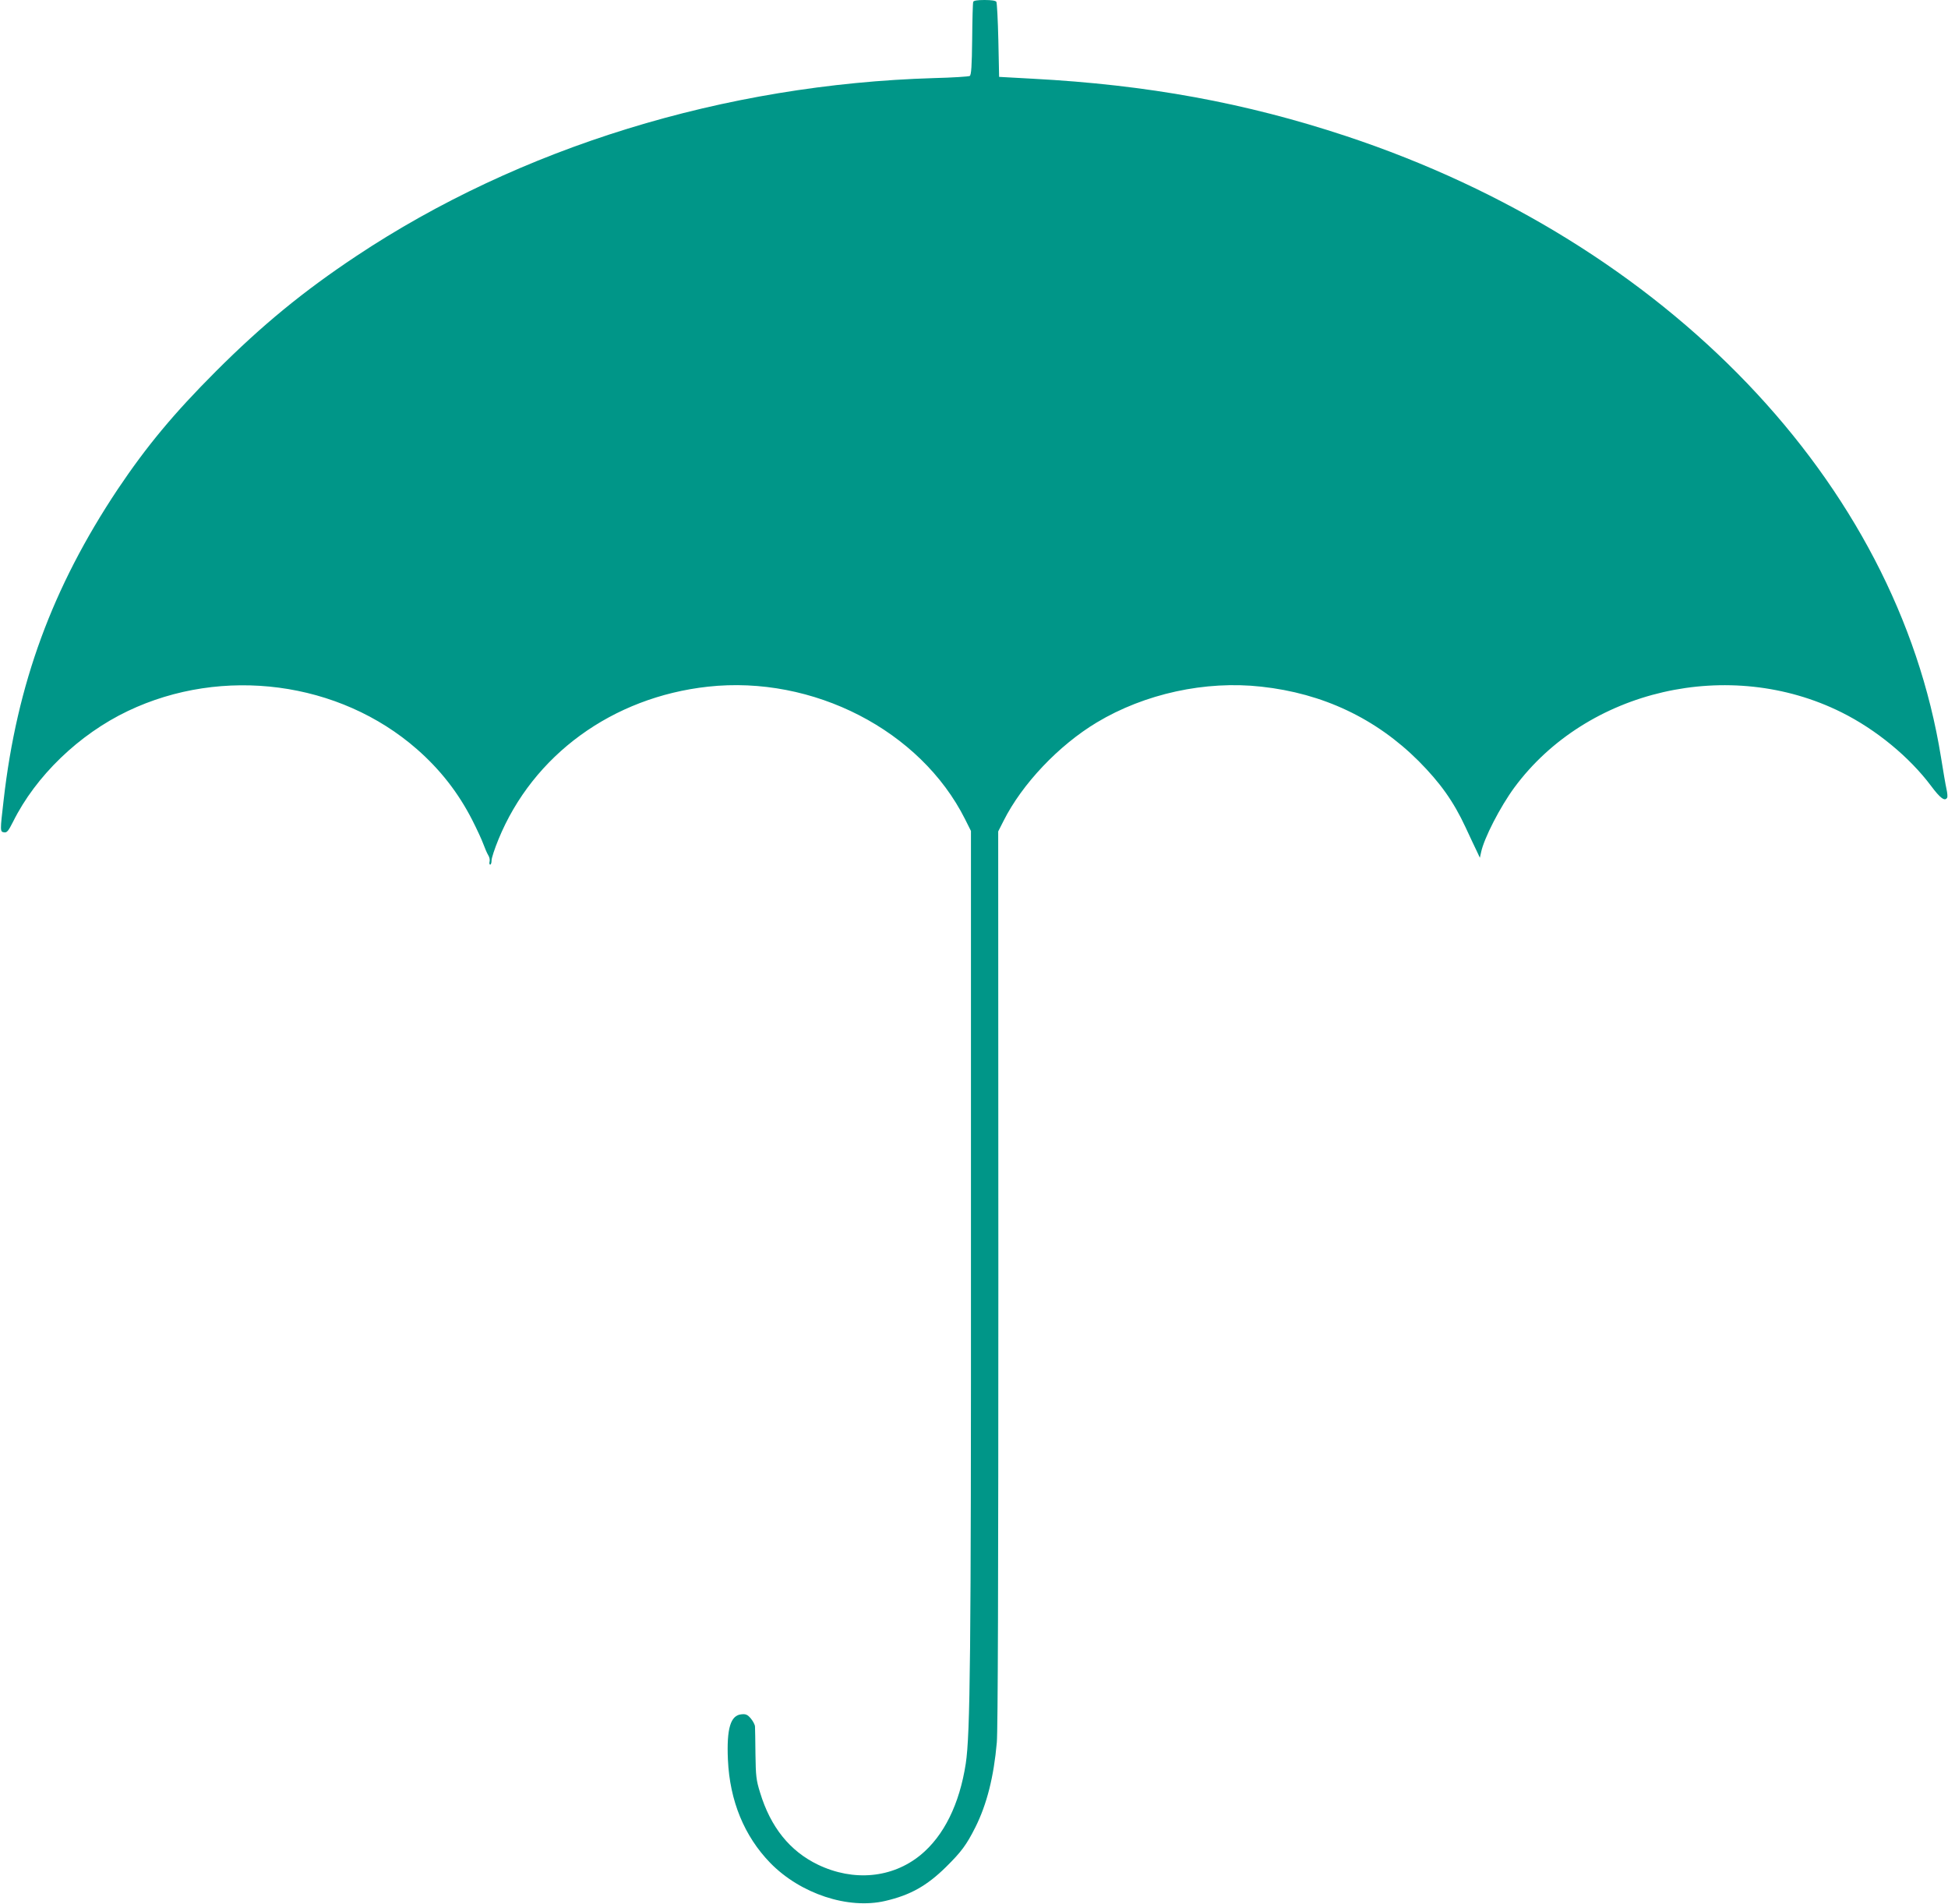 <?xml version="1.0" standalone="no"?>
<!DOCTYPE svg PUBLIC "-//W3C//DTD SVG 20010904//EN"
 "http://www.w3.org/TR/2001/REC-SVG-20010904/DTD/svg10.dtd">
<svg version="1.0" xmlns="http://www.w3.org/2000/svg"
 width="1280pt" height="1251pt" viewBox="0 0 1280 1251"
 preserveAspectRatio="xMidYMid meet">
<g transform="translate(0,1251) scale(0.1,-0.1)"
fill="#009688" stroke="none">
<path d="M6395 12498 c-3 -7 -6 -118 -7 -246 -2 -178 -6 -235 -16 -241 -7 -4
-113 -11 -235 -14 -1378 -41 -2722 -455 -3797 -1170 -346 -230 -617 -452 -921
-756 -277 -277 -457 -494 -646 -776 -429 -644 -662 -1278 -749 -2040 -24 -206
-24 -209 3 -213 19 -3 28 9 59 70 149 300 433 574 754 727 623 297 1390 196
1900 -251 154 -135 272 -287 363 -465 30 -59 63 -130 73 -158 10 -27 24 -60
32 -73 8 -12 12 -31 9 -42 -3 -11 -1 -20 4 -20 5 0 9 12 9 28 0 15 20 76 45
137 227 555 749 935 1377 1004 691 76 1396 -287 1689 -870 l39 -78 0 -2713 c1
-2715 -5 -3220 -34 -3413 -41 -267 -144 -476 -298 -602 -185 -151 -439 -175
-673 -63 -185 89 -312 247 -381 475 -25 80 -28 108 -30 250 -1 88 -2 170 -3
182 0 12 -13 36 -27 53 -22 26 -33 31 -62 28 -72 -6 -98 -94 -89 -298 12 -271
108 -503 278 -678 198 -203 512 -307 756 -250 164 38 273 99 399 223 101 100
134 144 193 261 75 150 121 330 141 558 7 81 10 1060 10 3052 l-1 2932 35 69
c122 243 363 497 613 647 315 189 714 276 1081 235 405 -44 753 -209 1033
-488 143 -144 230 -266 309 -436 28 -61 61 -130 73 -155 l21 -45 8 36 c19 92
125 298 219 426 477 645 1414 860 2150 493 227 -113 445 -293 587 -482 61 -82
91 -104 106 -79 4 5 2 31 -4 58 -6 26 -22 120 -36 208 -291 1807 -1800 3382
-3909 4081 -662 219 -1305 337 -2062 377 l-218 12 -5 240 c-3 132 -9 246 -13
253 -5 8 -33 12 -78 12 -47 0 -71 -4 -74 -12z"/>
</g>
</svg>

